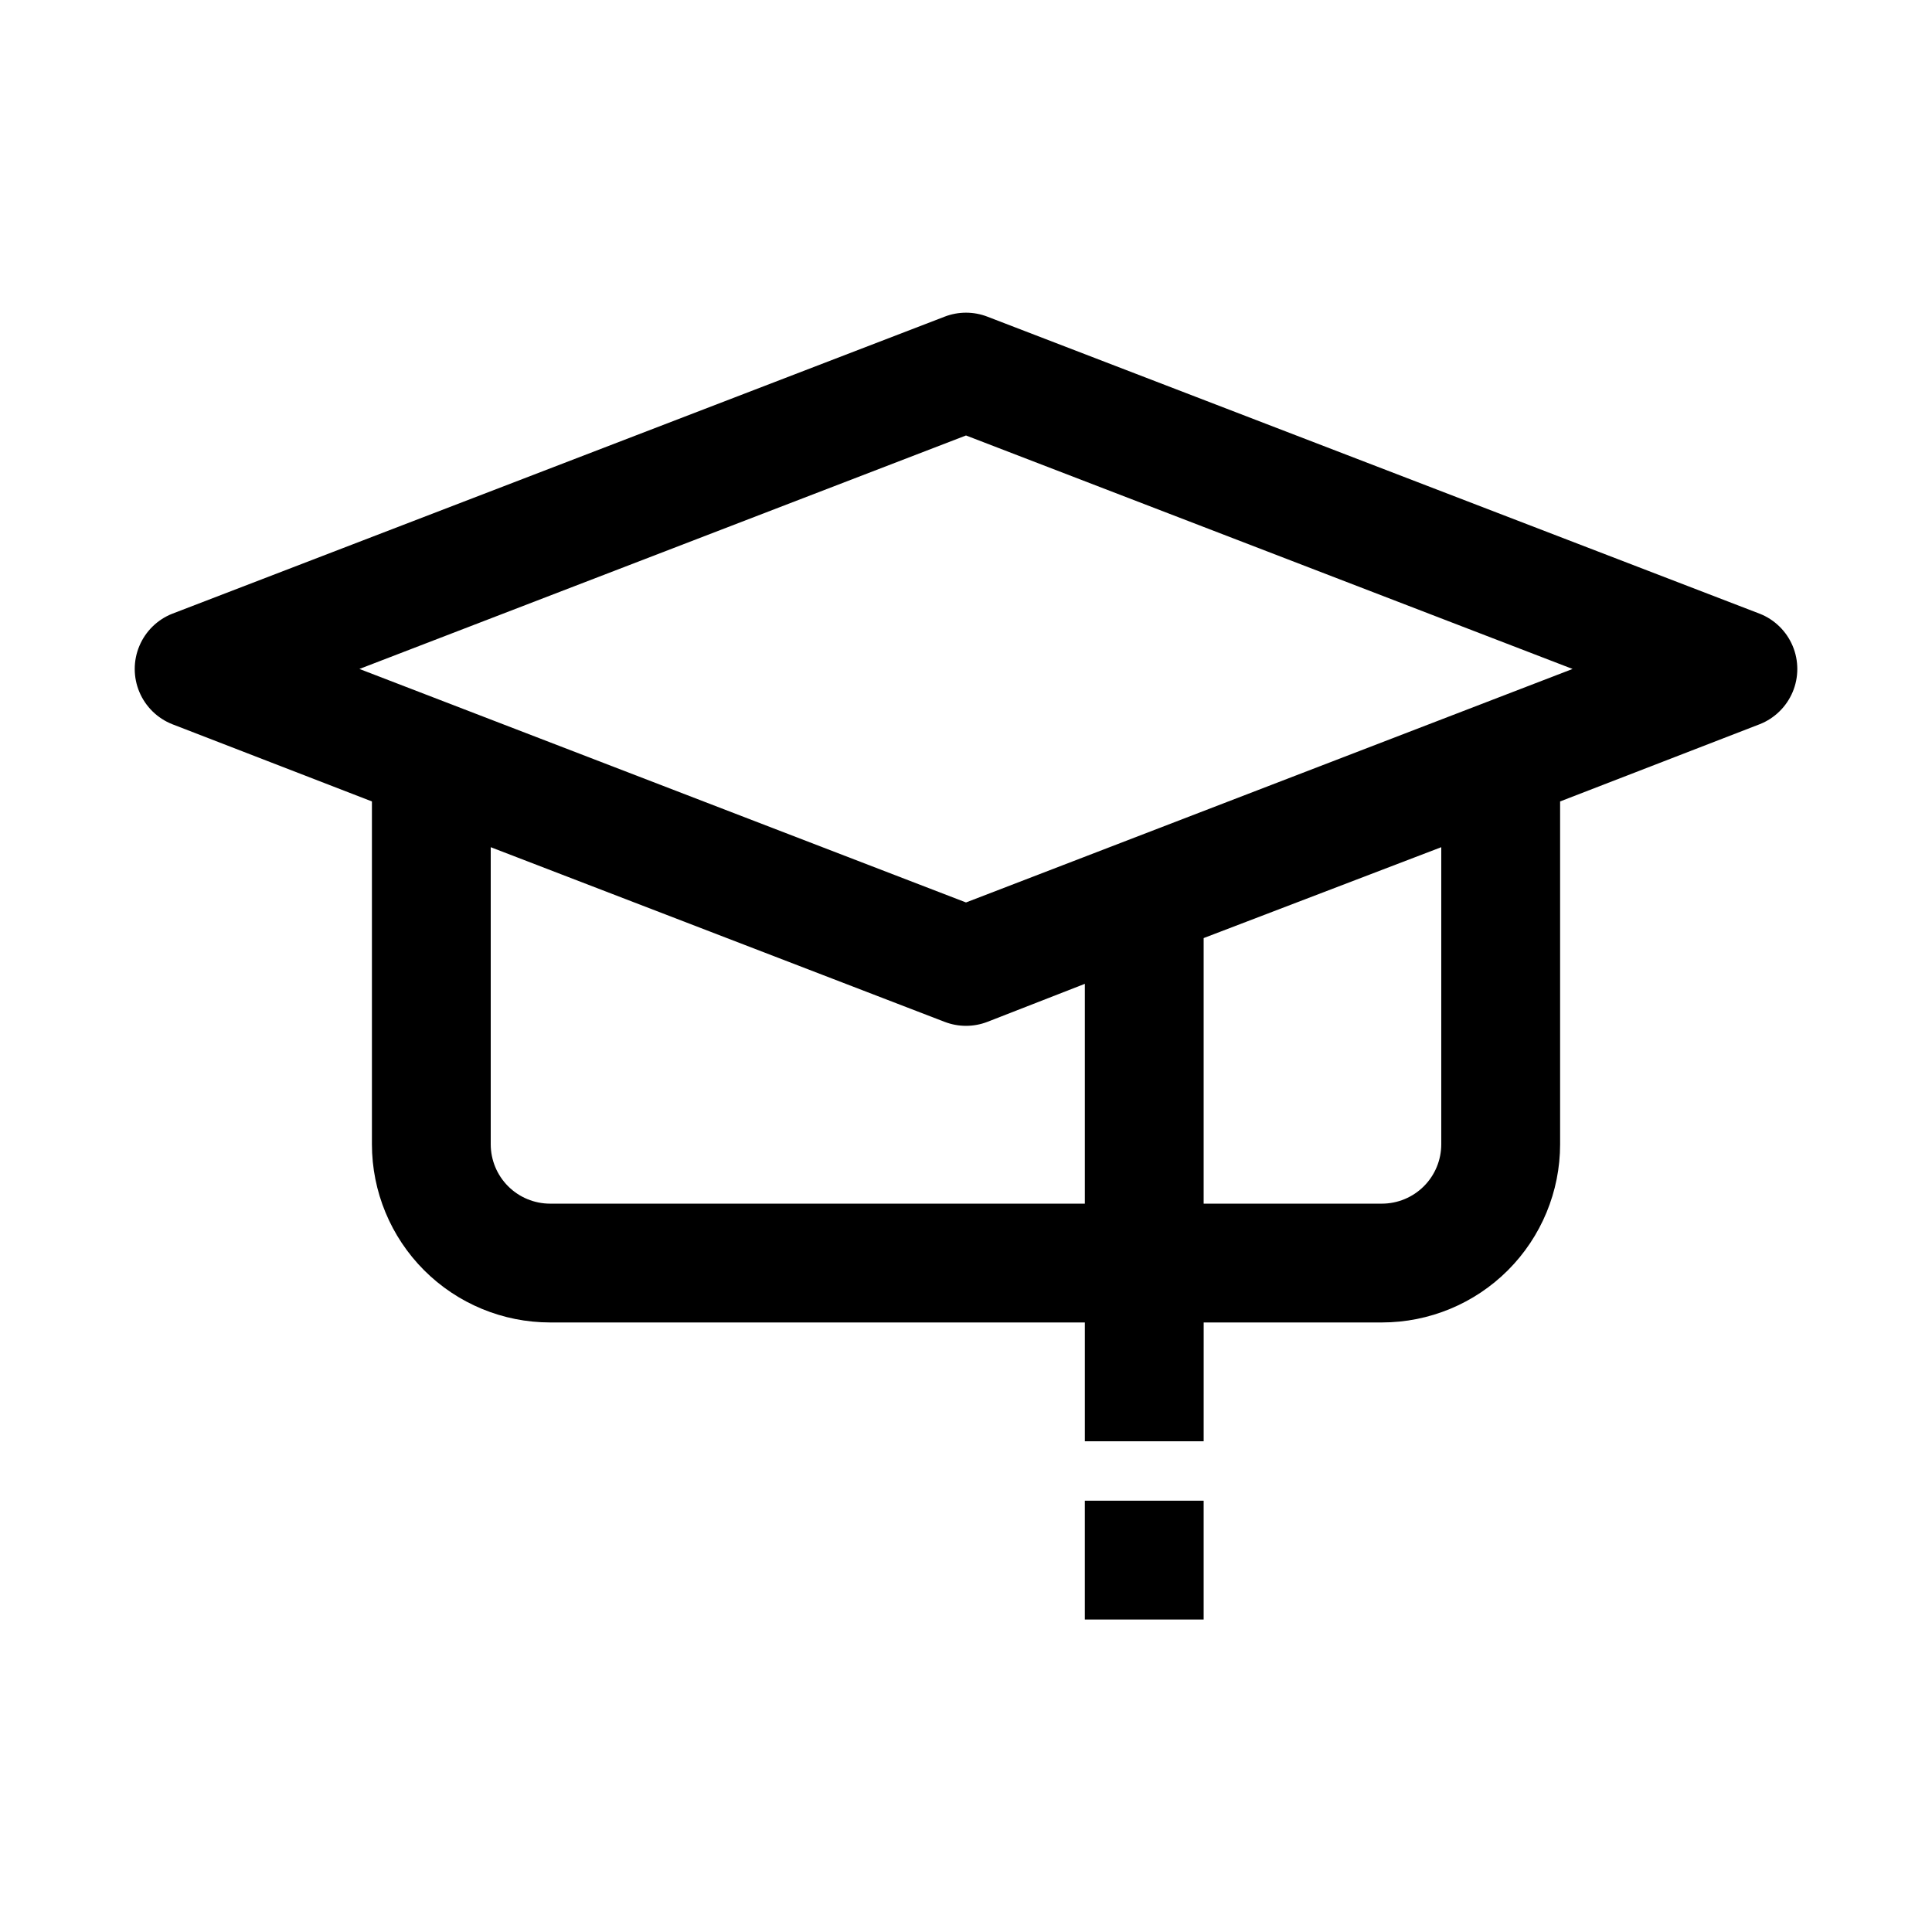 <?xml version="1.0" encoding="UTF-8"?>
<!-- Uploaded to: ICON Repo, www.svgrepo.com, Generator: ICON Repo Mixer Tools -->
<svg fill="#000000" width="800px" height="800px" version="1.1" viewBox="144 144 512 512" xmlns="http://www.w3.org/2000/svg">
 <g>
  <path d="m610.34 306.64-204.67-78.719c-3.648-1.41-7.691-1.41-11.336 0l-204.67 78.719h-0.004c-3.938 1.555-7.082 4.633-8.723 8.539-1.645 3.902-1.645 8.305 0 12.207 1.641 3.902 4.785 6.981 8.723 8.539l52.902 20.465v90.844c0 12.527 4.977 24.539 13.832 33.398 8.859 8.859 20.871 13.832 33.398 13.832h141.7v31.488h31.488l0.004-31.488h47.23c12.527 0 24.539-4.973 33.398-13.832 8.855-8.859 13.832-20.871 13.832-33.398v-90.844l52.898-20.469 0.004 0.004c3.938-1.559 7.082-4.637 8.727-8.539 1.641-3.902 1.641-8.305 0-12.207-1.645-3.906-4.789-6.984-8.727-8.539zm-320.55 156.34c-4.176 0-8.18-1.66-11.133-4.613s-4.609-6.957-4.609-11.133v-78.719l120.29 46.289v-0.004c3.644 1.41 7.688 1.41 11.336 0l25.82-10.074v58.254zm236.16-15.742v-0.004c0 4.176-1.656 8.18-4.609 11.133s-6.957 4.613-11.133 4.613h-47.23v-70.379l62.973-24.086zm-125.95-64.078-160.75-61.879 160.75-61.875 160.75 61.875z"/>
  <path d="m431.49 541.7h31.488v31.488h-31.488z"/>
 </g>
</svg>